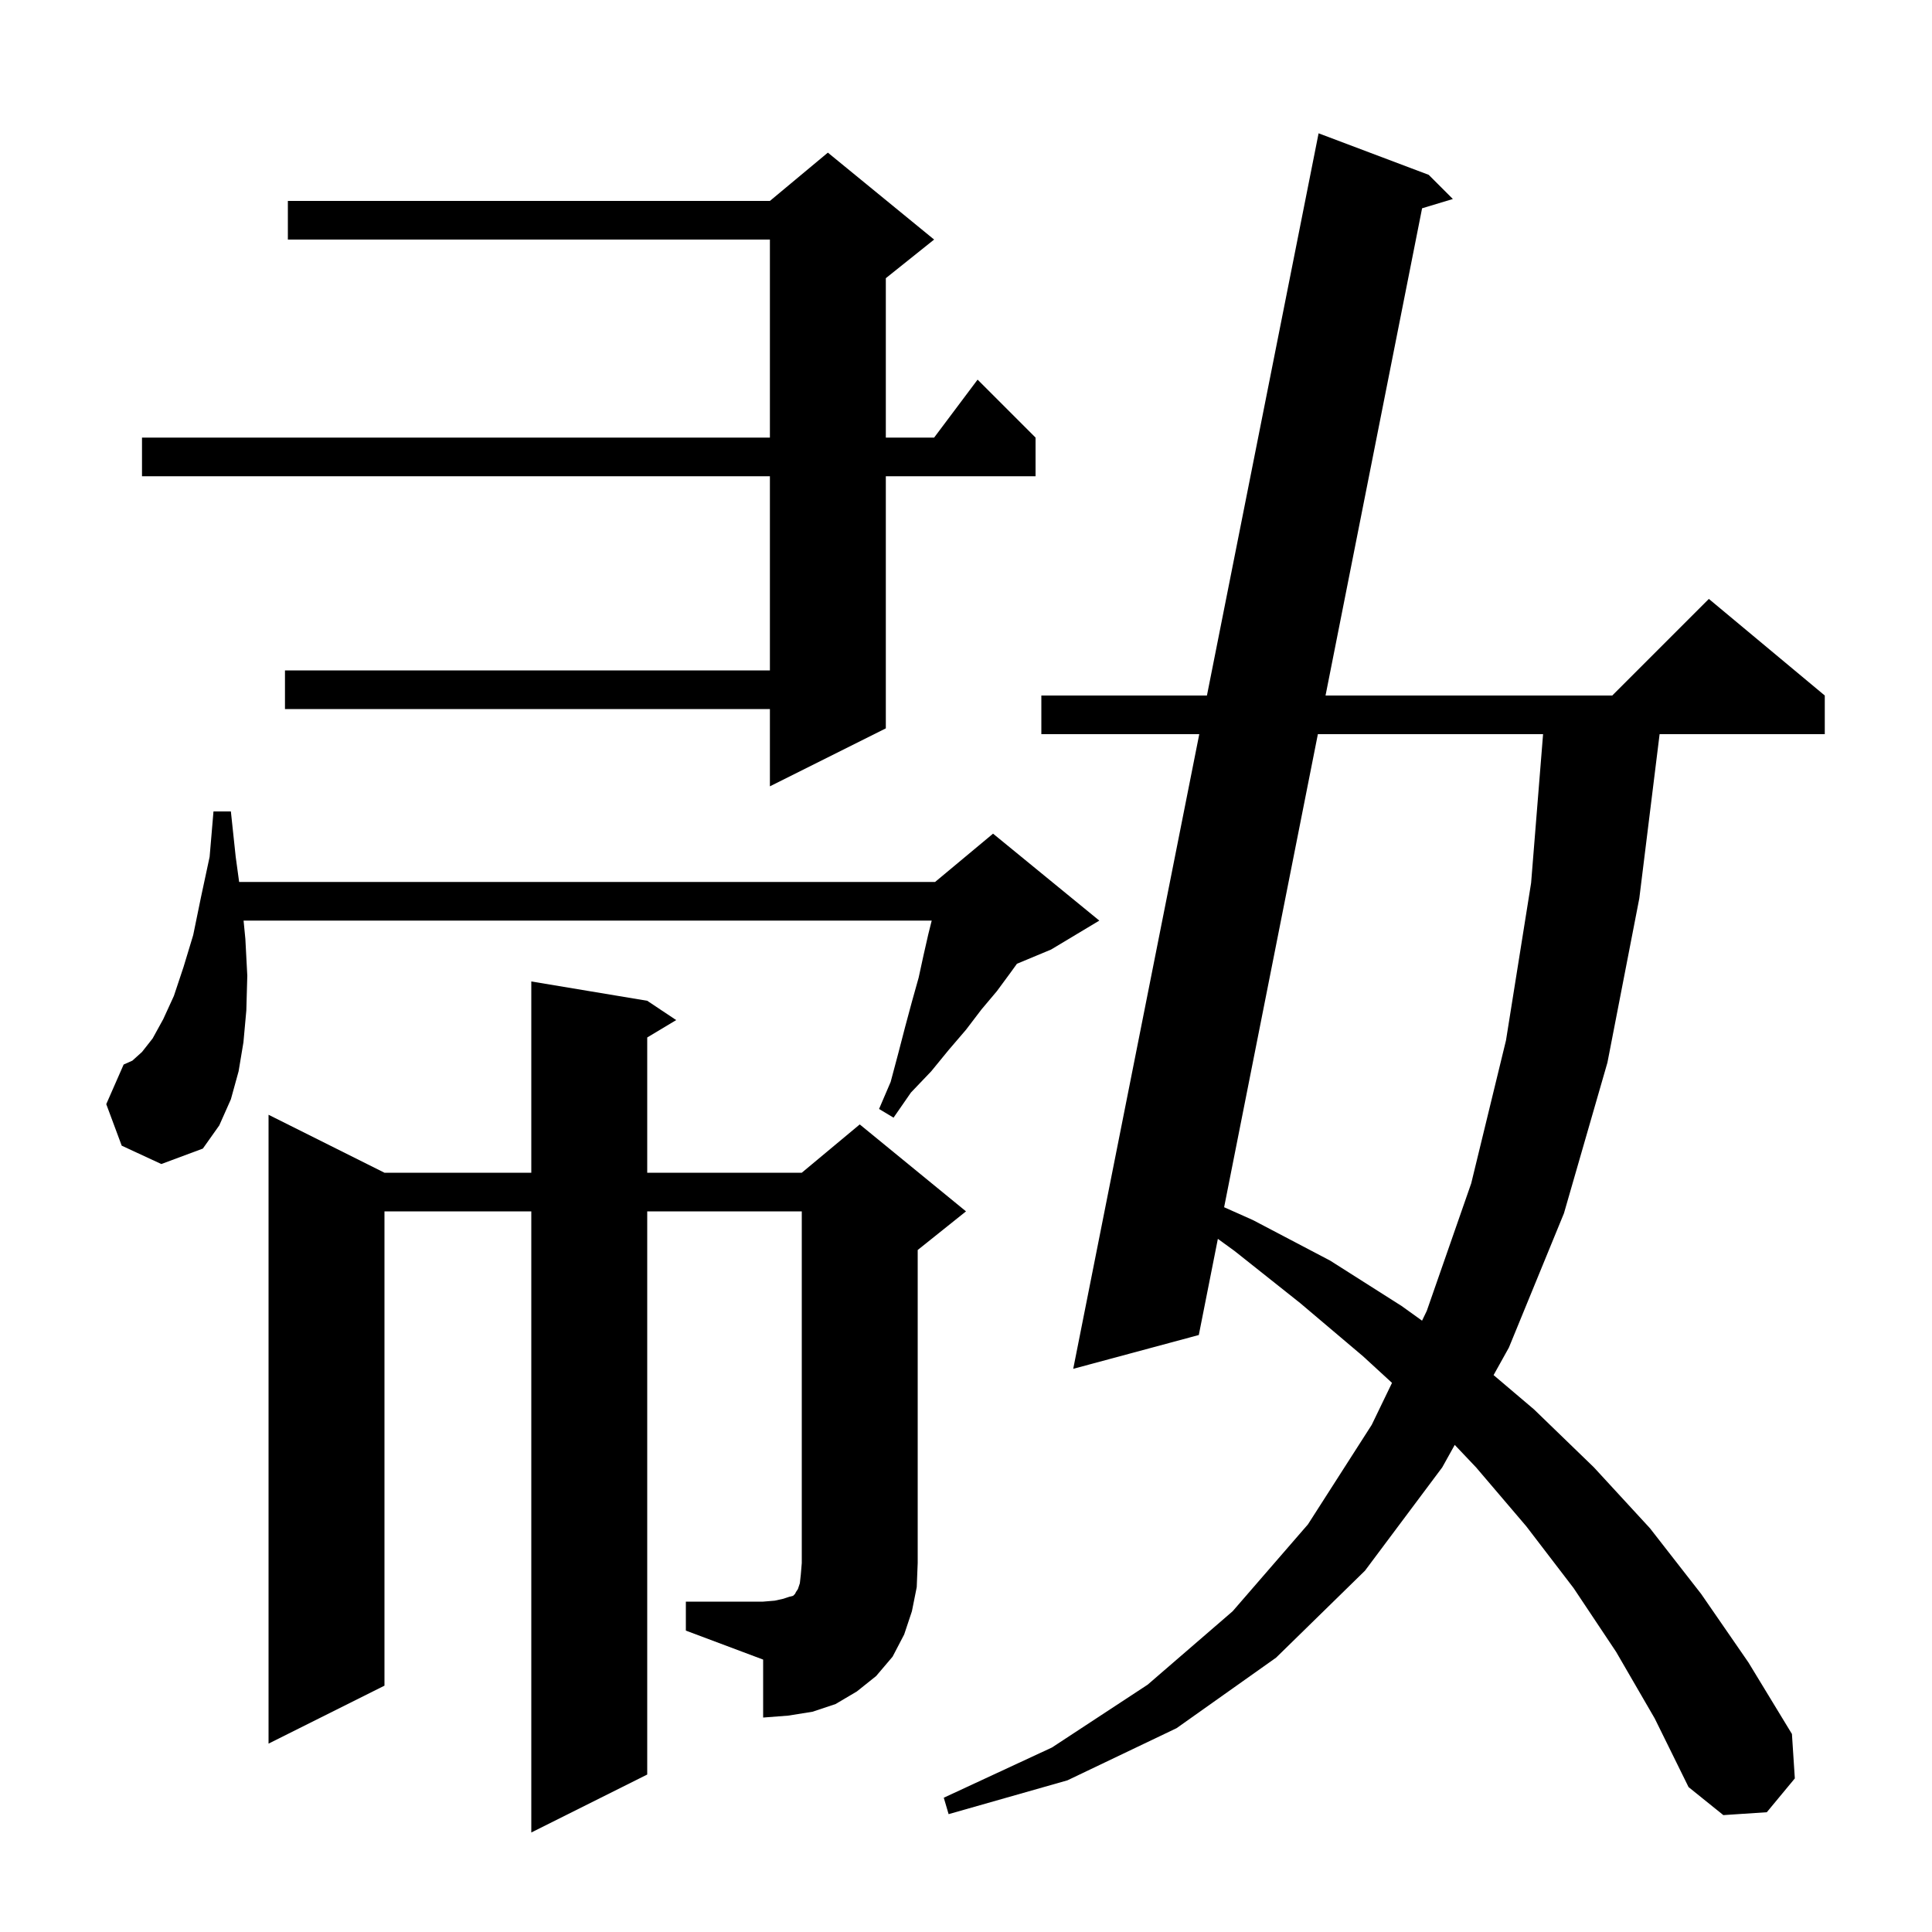 <svg xmlns="http://www.w3.org/2000/svg" xmlns:xlink="http://www.w3.org/1999/xlink" version="1.1" baseProfile="full" viewBox="0 0 200 200" width="200" height="200"><g fill="currentColor"><path d="M 167.3 171.0 L 162.9 164.4 L 158.0 158.0 L 152.8 151.9 L 150.594 149.575 L 149.3 151.9 L 141.3 162.6 L 132.1 171.6 L 121.8 178.9 L 110.5 184.3 L 98.2 187.8 L 97.7 186.1 L 108.9 180.9 L 118.8 174.4 L 127.6 166.8 L 135.4 157.8 L 142.0 147.5 L 144.1 143.154 L 141.1 140.4 L 134.6 134.9 L 127.8 129.5 L 126.073 128.246 L 124.1 138.2 L 111.1 141.7 L 124.148 76.0 L 107.8 76.0 L 107.8 72.0 L 124.942 72.0 L 136.5 13.8 L 147.9 18.1 L 150.4 20.6 L 147.214 21.562 L 137.219 72.0 L 166.9 72.0 L 176.9 62.0 L 188.9 72.0 L 188.9 76.0 L 171.802 76.0 L 169.7 93.0 L 166.4 110.0 L 161.9 125.6 L 156.2 139.5 L 154.615 142.349 L 158.8 145.9 L 165.0 151.9 L 170.8 158.2 L 176.1 165.0 L 181.0 172.1 L 185.5 179.5 L 185.8 184.1 L 182.9 187.6 L 178.4 187.9 L 174.8 185.0 L 171.3 177.9 Z M 71.0 165.8 L 79.0 165.8 L 80.2 165.7 L 81.1 165.5 L 81.7 165.3 L 82.1 165.2 L 82.3 165.0 L 82.4 164.8 L 82.6 164.5 L 82.8 163.9 L 82.9 163.0 L 83.0 161.8 L 83.0 125.4 L 67.0 125.4 L 67.0 183.7 L 55.0 189.7 L 55.0 125.4 L 39.8 125.4 L 39.8 174.5 L 27.8 180.5 L 27.8 115.4 L 39.8 121.4 L 55.0 121.4 L 55.0 101.6 L 67.0 103.6 L 70.0 105.6 L 67.0 107.4 L 67.0 121.4 L 83.0 121.4 L 89.0 116.4 L 100.0 125.4 L 95.0 129.4 L 95.0 161.8 L 94.9 164.3 L 94.4 166.8 L 93.6 169.2 L 92.4 171.5 L 90.7 173.5 L 88.7 175.1 L 86.5 176.4 L 84.1 177.2 L 81.6 177.6 L 79.0 177.8 L 79.0 171.8 L 71.0 168.8 Z M 136.426 76.0 L 126.721 124.972 L 129.7 126.3 L 137.7 130.5 L 145.1 135.2 L 147.21 136.715 L 147.7 135.7 L 152.3 122.5 L 155.9 107.7 L 158.5 91.4 L 159.739 76.0 Z M 12.6 118.6 L 11.0 114.3 L 12.8 110.2 L 13.7 109.8 L 14.7 108.9 L 15.8 107.5 L 16.9 105.5 L 18.0 103.1 L 19.0 100.1 L 20.0 96.8 L 20.8 92.9 L 21.7 88.7 L 22.1 84.0 L 23.9 84.0 L 24.4 88.7 L 24.755 91.3 L 96.8 91.3 L 102.8 86.3 L 113.8 95.3 L 108.8 98.3 L 105.272 99.77 L 104.6 100.7 L 103.2 102.6 L 101.6 104.5 L 100.0 106.6 L 98.2 108.7 L 96.4 110.9 L 94.3 113.1 L 92.5 115.7 L 91.0 114.8 L 92.2 112.0 L 93.0 109.0 L 93.7 106.3 L 94.4 103.7 L 95.1 101.2 L 95.6 98.9 L 96.1 96.7 L 96.45 95.3 L 25.215 95.3 L 25.4 97.2 L 25.6 101.0 L 25.5 104.6 L 25.2 107.9 L 24.7 110.9 L 23.9 113.8 L 22.7 116.5 L 21.0 118.9 L 16.7 120.5 Z M 96.7 24.8 L 91.7 28.8 L 91.7 45.3 L 96.7 45.3 L 101.2 39.3 L 107.2 45.3 L 107.2 49.3 L 91.7 49.3 L 91.7 75.4 L 79.7 81.4 L 79.7 73.4 L 29.5 73.4 L 29.5 69.4 L 79.7 69.4 L 79.7 49.3 L 14.7 49.3 L 14.7 45.3 L 79.7 45.3 L 79.7 24.8 L 29.8 24.8 L 29.8 20.8 L 79.7 20.8 L 85.7 15.8 Z "/></g></svg>